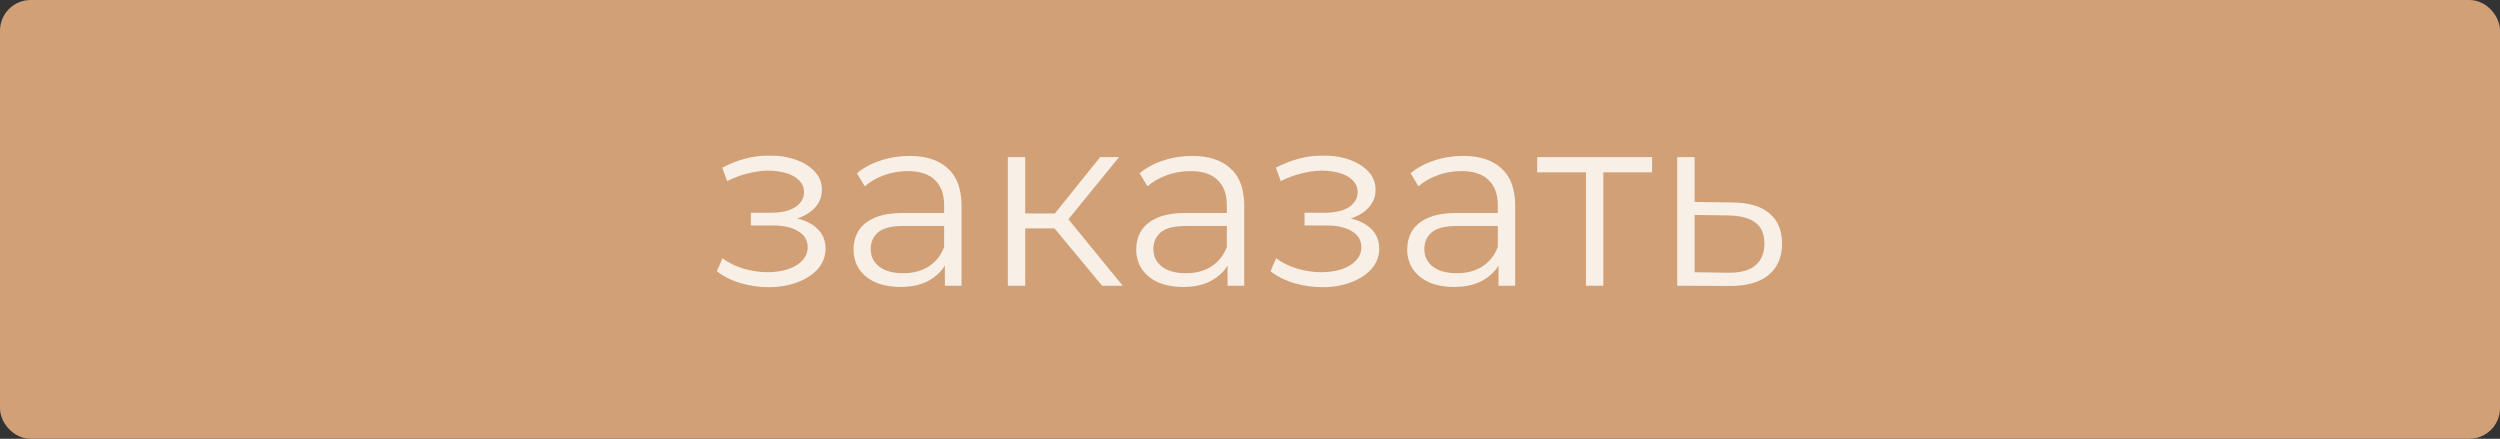 <?xml version="1.0" encoding="UTF-8"?> <svg xmlns="http://www.w3.org/2000/svg" width="245" height="43" viewBox="0 0 245 43" fill="none"><rect x="0" y="0" width="245" height="43" fill="#333333" stroke="none"/><rect x="1" y="1" width="243" height="41" rx="2" fill="#D1A077" stroke="#D1A077" stroke-width="2"></rect><path d="M75.338 28.144C74.426 28.144 73.522 28.016 72.626 27.76C71.73 27.504 70.938 27.112 70.25 26.584L70.802 25.312C71.41 25.76 72.114 26.104 72.914 26.344C73.714 26.568 74.506 26.68 75.29 26.68C76.074 26.664 76.754 26.552 77.33 26.344C77.906 26.136 78.354 25.848 78.674 25.48C78.994 25.112 79.154 24.696 79.154 24.232C79.154 23.56 78.85 23.04 78.242 22.672C77.634 22.288 76.802 22.096 75.746 22.096H73.586V20.848H75.626C76.25 20.848 76.802 20.768 77.282 20.608C77.762 20.448 78.13 20.216 78.386 19.912C78.658 19.608 78.794 19.248 78.794 18.832C78.794 18.384 78.634 18 78.314 17.68C78.01 17.36 77.586 17.12 77.042 16.96C76.498 16.8 75.882 16.72 75.194 16.72C74.57 16.736 73.922 16.832 73.25 17.008C72.578 17.168 71.914 17.416 71.258 17.752L70.778 16.432C71.514 16.048 72.242 15.76 72.962 15.568C73.698 15.36 74.434 15.256 75.17 15.256C76.178 15.224 77.082 15.344 77.882 15.616C78.698 15.888 79.346 16.28 79.826 16.792C80.306 17.288 80.546 17.888 80.546 18.592C80.546 19.216 80.354 19.76 79.97 20.224C79.586 20.688 79.074 21.048 78.434 21.304C77.794 21.56 77.066 21.688 76.25 21.688L76.322 21.232C77.762 21.232 78.882 21.512 79.682 22.072C80.498 22.632 80.906 23.392 80.906 24.352C80.906 25.104 80.658 25.768 80.162 26.344C79.666 26.904 78.994 27.344 78.146 27.664C77.314 27.984 76.378 28.144 75.338 28.144ZM92.598 28V25.216L92.526 24.76V20.104C92.526 19.032 92.222 18.208 91.614 17.632C91.022 17.056 90.134 16.768 88.95 16.768C88.134 16.768 87.358 16.904 86.622 17.176C85.886 17.448 85.262 17.808 84.75 18.256L83.982 16.984C84.622 16.44 85.39 16.024 86.286 15.736C87.182 15.432 88.126 15.28 89.118 15.28C90.75 15.28 92.006 15.688 92.886 16.504C93.782 17.304 94.23 18.528 94.23 20.176V28H92.598ZM88.254 28.12C87.31 28.12 86.486 27.968 85.782 27.664C85.094 27.344 84.566 26.912 84.198 26.368C83.83 25.808 83.646 25.168 83.646 24.448C83.646 23.792 83.798 23.2 84.102 22.672C84.422 22.128 84.934 21.696 85.638 21.376C86.358 21.04 87.318 20.872 88.518 20.872H92.862V22.144H88.566C87.35 22.144 86.502 22.36 86.022 22.792C85.558 23.224 85.326 23.76 85.326 24.4C85.326 25.12 85.606 25.696 86.166 26.128C86.726 26.56 87.51 26.776 88.518 26.776C89.478 26.776 90.302 26.56 90.99 26.128C91.694 25.68 92.206 25.04 92.526 24.208L92.91 25.384C92.59 26.216 92.03 26.88 91.23 27.376C90.446 27.872 89.454 28.12 88.254 28.12ZM108.007 28L102.823 21.76L104.239 20.92L110.023 28H108.007ZM98.766 28V15.4H100.471V28H98.766ZM99.942 22.384V20.92H103.999V22.384H99.942ZM104.383 21.88L102.799 21.64L107.815 15.4H109.663L104.383 21.88ZM120.301 28V25.216L120.229 24.76V20.104C120.229 19.032 119.925 18.208 119.317 17.632C118.725 17.056 117.837 16.768 116.653 16.768C115.837 16.768 115.061 16.904 114.325 17.176C113.589 17.448 112.965 17.808 112.453 18.256L111.685 16.984C112.325 16.44 113.093 16.024 113.989 15.736C114.885 15.432 115.829 15.28 116.821 15.28C118.453 15.28 119.709 15.688 120.589 16.504C121.485 17.304 121.933 18.528 121.933 20.176V28H120.301ZM115.957 28.12C115.013 28.12 114.189 27.968 113.485 27.664C112.797 27.344 112.269 26.912 111.901 26.368C111.533 25.808 111.349 25.168 111.349 24.448C111.349 23.792 111.501 23.2 111.805 22.672C112.125 22.128 112.637 21.696 113.341 21.376C114.061 21.04 115.021 20.872 116.221 20.872H120.565V22.144H116.269C115.053 22.144 114.205 22.36 113.725 22.792C113.261 23.224 113.029 23.76 113.029 24.4C113.029 25.12 113.309 25.696 113.869 26.128C114.429 26.56 115.213 26.776 116.221 26.776C117.181 26.776 118.005 26.56 118.693 26.128C119.397 25.68 119.909 25.04 120.229 24.208L120.613 25.384C120.293 26.216 119.733 26.88 118.933 27.376C118.149 27.872 117.157 28.12 115.957 28.12ZM129.596 28.144C128.684 28.144 127.78 28.016 126.884 27.76C125.988 27.504 125.196 27.112 124.508 26.584L125.06 25.312C125.668 25.76 126.372 26.104 127.172 26.344C127.972 26.568 128.764 26.68 129.548 26.68C130.332 26.664 131.012 26.552 131.588 26.344C132.164 26.136 132.612 25.848 132.932 25.48C133.252 25.112 133.412 24.696 133.412 24.232C133.412 23.56 133.108 23.04 132.5 22.672C131.892 22.288 131.06 22.096 130.004 22.096H127.844V20.848H129.884C130.508 20.848 131.06 20.768 131.54 20.608C132.02 20.448 132.388 20.216 132.644 19.912C132.916 19.608 133.052 19.248 133.052 18.832C133.052 18.384 132.892 18 132.572 17.68C132.268 17.36 131.844 17.12 131.3 16.96C130.756 16.8 130.14 16.72 129.452 16.72C128.828 16.736 128.18 16.832 127.508 17.008C126.836 17.168 126.172 17.416 125.516 17.752L125.036 16.432C125.772 16.048 126.5 15.76 127.22 15.568C127.956 15.36 128.692 15.256 129.428 15.256C130.436 15.224 131.34 15.344 132.14 15.616C132.956 15.888 133.604 16.28 134.084 16.792C134.564 17.288 134.804 17.888 134.804 18.592C134.804 19.216 134.612 19.76 134.228 20.224C133.844 20.688 133.332 21.048 132.692 21.304C132.052 21.56 131.324 21.688 130.508 21.688L130.58 21.232C132.02 21.232 133.14 21.512 133.94 22.072C134.756 22.632 135.164 23.392 135.164 24.352C135.164 25.104 134.916 25.768 134.42 26.344C133.924 26.904 133.252 27.344 132.404 27.664C131.572 27.984 130.636 28.144 129.596 28.144ZM146.856 28V25.216L146.784 24.76V20.104C146.784 19.032 146.48 18.208 145.872 17.632C145.28 17.056 144.392 16.768 143.208 16.768C142.392 16.768 141.616 16.904 140.88 17.176C140.144 17.448 139.52 17.808 139.008 18.256L138.24 16.984C138.88 16.44 139.648 16.024 140.544 15.736C141.44 15.432 142.384 15.28 143.376 15.28C145.008 15.28 146.264 15.688 147.144 16.504C148.04 17.304 148.488 18.528 148.488 20.176V28H146.856ZM142.512 28.12C141.568 28.12 140.744 27.968 140.04 27.664C139.352 27.344 138.824 26.912 138.456 26.368C138.088 25.808 137.904 25.168 137.904 24.448C137.904 23.792 138.056 23.2 138.36 22.672C138.68 22.128 139.192 21.696 139.896 21.376C140.616 21.04 141.576 20.872 142.776 20.872H147.12V22.144H142.824C141.608 22.144 140.76 22.36 140.28 22.792C139.816 23.224 139.584 23.76 139.584 24.4C139.584 25.12 139.864 25.696 140.424 26.128C140.984 26.56 141.768 26.776 142.776 26.776C143.736 26.776 144.56 26.56 145.248 26.128C145.952 25.68 146.464 25.04 146.784 24.208L147.168 25.384C146.848 26.216 146.288 26.88 145.488 27.376C144.704 27.872 143.712 28.12 142.512 28.12ZM155.424 28V16.432L155.856 16.888H150.648V15.4H161.904V16.888H156.696L157.128 16.432V28H155.424ZM169.792 19.84C171.376 19.856 172.576 20.208 173.392 20.896C174.224 21.584 174.64 22.576 174.64 23.872C174.64 25.216 174.192 26.248 173.296 26.968C172.416 27.688 171.136 28.04 169.456 28.024L164.368 28V15.4H166.072V19.792L169.792 19.84ZM169.36 26.728C170.528 26.744 171.408 26.512 172 26.032C172.608 25.536 172.912 24.816 172.912 23.872C172.912 22.928 172.616 22.24 172.024 21.808C171.432 21.36 170.544 21.128 169.36 21.112L166.072 21.064V26.68L169.36 26.728Z" fill="#F8F0E7"></path></svg> 